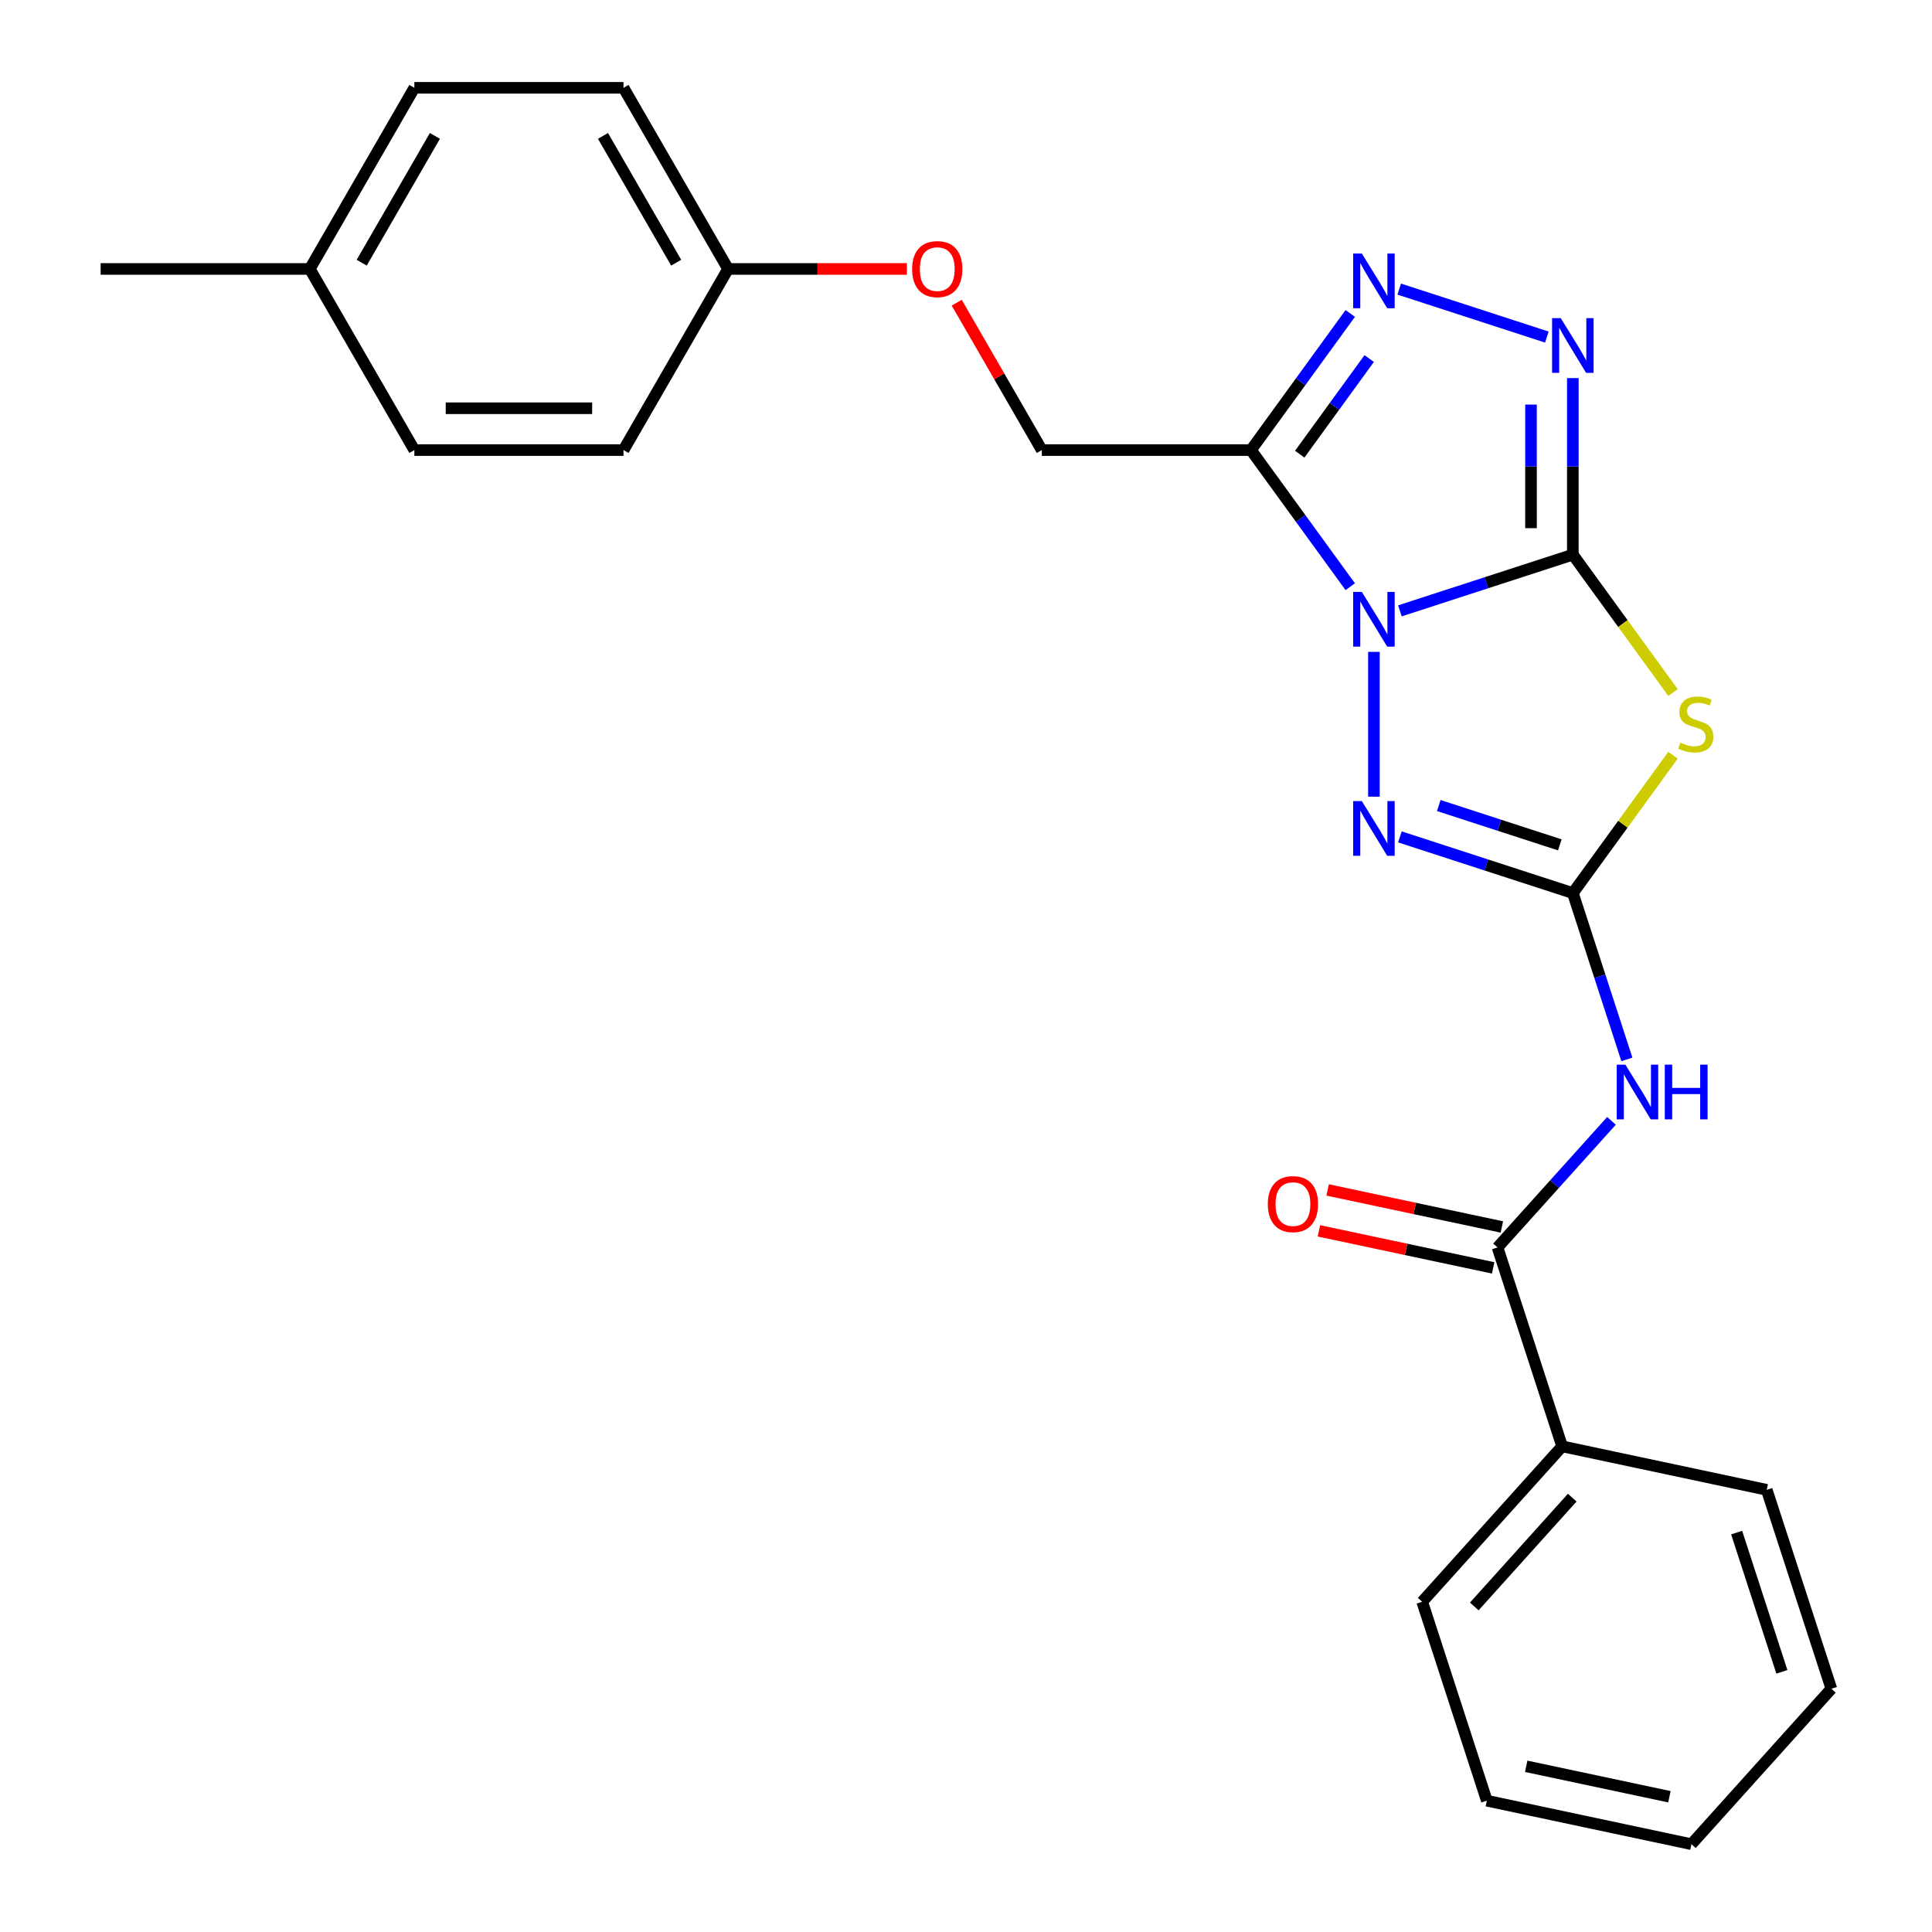 <?xml version='1.0' encoding='iso-8859-1'?>
<svg version='1.1' baseProfile='full'
              xmlns='http://www.w3.org/2000/svg'
                      xmlns:rdkit='http://www.rdkit.org/xml'
                      xmlns:xlink='http://www.w3.org/1999/xlink'
                  xml:space='preserve'
width='1000px' height='1000px' viewBox='0 0 1000 1000'>
<!-- END OF HEADER -->
<rect style='opacity:1.0;fill:#FFFFFF;stroke:none' width='1000' height='1000' x='0' y='0'> </rect>
<path class='bond-0' d='M 724.585,316.176 L 769.342,301.634' style='fill:none;fill-rule:evenodd;stroke:#0000FF;stroke-width:6px;stroke-linecap:butt;stroke-linejoin:miter;stroke-opacity:1' />
<path class='bond-0' d='M 769.342,301.634 L 814.098,287.092' style='fill:none;fill-rule:evenodd;stroke:#000000;stroke-width:6px;stroke-linecap:butt;stroke-linejoin:miter;stroke-opacity:1' />
<path class='bond-3' d='M 698.884,303.679 L 673.195,268.321' style='fill:none;fill-rule:evenodd;stroke:#0000FF;stroke-width:6px;stroke-linecap:butt;stroke-linejoin:miter;stroke-opacity:1' />
<path class='bond-3' d='M 673.195,268.321 L 647.506,232.963' style='fill:none;fill-rule:evenodd;stroke:#000000;stroke-width:6px;stroke-linecap:butt;stroke-linejoin:miter;stroke-opacity:1' />
<path class='bond-4' d='M 711.139,337.412 L 711.139,412.358' style='fill:none;fill-rule:evenodd;stroke:#0000FF;stroke-width:6px;stroke-linecap:butt;stroke-linejoin:miter;stroke-opacity:1' />
<path class='bond-2' d='M 814.098,287.092 L 840.021,322.772' style='fill:none;fill-rule:evenodd;stroke:#000000;stroke-width:6px;stroke-linecap:butt;stroke-linejoin:miter;stroke-opacity:1' />
<path class='bond-2' d='M 840.021,322.772 L 865.944,358.452' style='fill:none;fill-rule:evenodd;stroke:#CCCC00;stroke-width:6px;stroke-linecap:butt;stroke-linejoin:miter;stroke-opacity:1' />
<path class='bond-5' d='M 814.098,287.092 L 814.098,241.396' style='fill:none;fill-rule:evenodd;stroke:#000000;stroke-width:6px;stroke-linecap:butt;stroke-linejoin:miter;stroke-opacity:1' />
<path class='bond-5' d='M 814.098,241.396 L 814.098,195.7' style='fill:none;fill-rule:evenodd;stroke:#0000FF;stroke-width:6px;stroke-linecap:butt;stroke-linejoin:miter;stroke-opacity:1' />
<path class='bond-5' d='M 792.446,273.383 L 792.446,241.396' style='fill:none;fill-rule:evenodd;stroke:#000000;stroke-width:6px;stroke-linecap:butt;stroke-linejoin:miter;stroke-opacity:1' />
<path class='bond-5' d='M 792.446,241.396 L 792.446,209.409' style='fill:none;fill-rule:evenodd;stroke:#0000FF;stroke-width:6px;stroke-linecap:butt;stroke-linejoin:miter;stroke-opacity:1' />
<path class='bond-1' d='M 814.098,462.257 L 769.342,447.714' style='fill:none;fill-rule:evenodd;stroke:#000000;stroke-width:6px;stroke-linecap:butt;stroke-linejoin:miter;stroke-opacity:1' />
<path class='bond-1' d='M 769.342,447.714 L 724.585,433.172' style='fill:none;fill-rule:evenodd;stroke:#0000FF;stroke-width:6px;stroke-linecap:butt;stroke-linejoin:miter;stroke-opacity:1' />
<path class='bond-1' d='M 807.362,437.302 L 776.032,427.123' style='fill:none;fill-rule:evenodd;stroke:#000000;stroke-width:6px;stroke-linecap:butt;stroke-linejoin:miter;stroke-opacity:1' />
<path class='bond-1' d='M 776.032,427.123 L 744.703,416.943' style='fill:none;fill-rule:evenodd;stroke:#0000FF;stroke-width:6px;stroke-linecap:butt;stroke-linejoin:miter;stroke-opacity:1' />
<path class='bond-7' d='M 814.098,462.257 L 828.085,505.303' style='fill:none;fill-rule:evenodd;stroke:#000000;stroke-width:6px;stroke-linecap:butt;stroke-linejoin:miter;stroke-opacity:1' />
<path class='bond-7' d='M 828.085,505.303 L 842.071,548.35' style='fill:none;fill-rule:evenodd;stroke:#0000FF;stroke-width:6px;stroke-linecap:butt;stroke-linejoin:miter;stroke-opacity:1' />
<path class='bond-26' d='M 814.098,462.257 L 840.021,426.577' style='fill:none;fill-rule:evenodd;stroke:#000000;stroke-width:6px;stroke-linecap:butt;stroke-linejoin:miter;stroke-opacity:1' />
<path class='bond-26' d='M 840.021,426.577 L 865.944,390.897' style='fill:none;fill-rule:evenodd;stroke:#CCCC00;stroke-width:6px;stroke-linecap:butt;stroke-linejoin:miter;stroke-opacity:1' />
<path class='bond-6' d='M 647.506,232.963 L 673.195,197.605' style='fill:none;fill-rule:evenodd;stroke:#000000;stroke-width:6px;stroke-linecap:butt;stroke-linejoin:miter;stroke-opacity:1' />
<path class='bond-6' d='M 673.195,197.605 L 698.884,162.247' style='fill:none;fill-rule:evenodd;stroke:#0000FF;stroke-width:6px;stroke-linecap:butt;stroke-linejoin:miter;stroke-opacity:1' />
<path class='bond-6' d='M 672.729,235.082 L 690.712,210.331' style='fill:none;fill-rule:evenodd;stroke:#000000;stroke-width:6px;stroke-linecap:butt;stroke-linejoin:miter;stroke-opacity:1' />
<path class='bond-6' d='M 690.712,210.331 L 708.694,185.581' style='fill:none;fill-rule:evenodd;stroke:#0000FF;stroke-width:6px;stroke-linecap:butt;stroke-linejoin:miter;stroke-opacity:1' />
<path class='bond-9' d='M 647.506,232.963 L 539.248,232.963' style='fill:none;fill-rule:evenodd;stroke:#000000;stroke-width:6px;stroke-linecap:butt;stroke-linejoin:miter;stroke-opacity:1' />
<path class='bond-25' d='M 800.652,174.465 L 724.232,149.634' style='fill:none;fill-rule:evenodd;stroke:#0000FF;stroke-width:6px;stroke-linecap:butt;stroke-linejoin:miter;stroke-opacity:1' />
<path class='bond-8' d='M 834.105,580.15 L 804.609,612.909' style='fill:none;fill-rule:evenodd;stroke:#0000FF;stroke-width:6px;stroke-linecap:butt;stroke-linejoin:miter;stroke-opacity:1' />
<path class='bond-8' d='M 804.609,612.909 L 775.113,645.667' style='fill:none;fill-rule:evenodd;stroke:#000000;stroke-width:6px;stroke-linecap:butt;stroke-linejoin:miter;stroke-opacity:1' />
<path class='bond-10' d='M 777.364,635.078 L 732.271,625.493' style='fill:none;fill-rule:evenodd;stroke:#000000;stroke-width:6px;stroke-linecap:butt;stroke-linejoin:miter;stroke-opacity:1' />
<path class='bond-10' d='M 732.271,625.493 L 687.178,615.909' style='fill:none;fill-rule:evenodd;stroke:#FF0000;stroke-width:6px;stroke-linecap:butt;stroke-linejoin:miter;stroke-opacity:1' />
<path class='bond-10' d='M 772.862,656.257 L 727.769,646.672' style='fill:none;fill-rule:evenodd;stroke:#000000;stroke-width:6px;stroke-linecap:butt;stroke-linejoin:miter;stroke-opacity:1' />
<path class='bond-10' d='M 727.769,646.672 L 682.676,637.087' style='fill:none;fill-rule:evenodd;stroke:#FF0000;stroke-width:6px;stroke-linecap:butt;stroke-linejoin:miter;stroke-opacity:1' />
<path class='bond-11' d='M 775.113,645.667 L 808.566,748.627' style='fill:none;fill-rule:evenodd;stroke:#000000;stroke-width:6px;stroke-linecap:butt;stroke-linejoin:miter;stroke-opacity:1' />
<path class='bond-12' d='M 539.248,232.963 L 517.226,194.819' style='fill:none;fill-rule:evenodd;stroke:#000000;stroke-width:6px;stroke-linecap:butt;stroke-linejoin:miter;stroke-opacity:1' />
<path class='bond-12' d='M 517.226,194.819 L 495.204,156.675' style='fill:none;fill-rule:evenodd;stroke:#FF0000;stroke-width:6px;stroke-linecap:butt;stroke-linejoin:miter;stroke-opacity:1' />
<path class='bond-19' d='M 808.566,748.627 L 736.128,829.078' style='fill:none;fill-rule:evenodd;stroke:#000000;stroke-width:6px;stroke-linecap:butt;stroke-linejoin:miter;stroke-opacity:1' />
<path class='bond-19' d='M 813.791,775.182 L 763.084,831.498' style='fill:none;fill-rule:evenodd;stroke:#000000;stroke-width:6px;stroke-linecap:butt;stroke-linejoin:miter;stroke-opacity:1' />
<path class='bond-20' d='M 808.566,748.627 L 914.459,771.135' style='fill:none;fill-rule:evenodd;stroke:#000000;stroke-width:6px;stroke-linecap:butt;stroke-linejoin:miter;stroke-opacity:1' />
<path class='bond-13' d='M 469.413,139.209 L 423.137,139.209' style='fill:none;fill-rule:evenodd;stroke:#FF0000;stroke-width:6px;stroke-linecap:butt;stroke-linejoin:miter;stroke-opacity:1' />
<path class='bond-13' d='M 423.137,139.209 L 376.862,139.209' style='fill:none;fill-rule:evenodd;stroke:#000000;stroke-width:6px;stroke-linecap:butt;stroke-linejoin:miter;stroke-opacity:1' />
<path class='bond-15' d='M 376.862,139.209 L 322.733,232.963' style='fill:none;fill-rule:evenodd;stroke:#000000;stroke-width:6px;stroke-linecap:butt;stroke-linejoin:miter;stroke-opacity:1' />
<path class='bond-16' d='M 376.862,139.209 L 322.733,45.455' style='fill:none;fill-rule:evenodd;stroke:#000000;stroke-width:6px;stroke-linecap:butt;stroke-linejoin:miter;stroke-opacity:1' />
<path class='bond-16' d='M 349.991,135.971 L 312.101,70.344' style='fill:none;fill-rule:evenodd;stroke:#000000;stroke-width:6px;stroke-linecap:butt;stroke-linejoin:miter;stroke-opacity:1' />
<path class='bond-14' d='M 160.346,139.209 L 214.475,45.455' style='fill:none;fill-rule:evenodd;stroke:#000000;stroke-width:6px;stroke-linecap:butt;stroke-linejoin:miter;stroke-opacity:1' />
<path class='bond-14' d='M 187.216,135.971 L 225.106,70.343' style='fill:none;fill-rule:evenodd;stroke:#000000;stroke-width:6px;stroke-linecap:butt;stroke-linejoin:miter;stroke-opacity:1' />
<path class='bond-21' d='M 160.346,139.209 L 52.088,139.209' style='fill:none;fill-rule:evenodd;stroke:#000000;stroke-width:6px;stroke-linecap:butt;stroke-linejoin:miter;stroke-opacity:1' />
<path class='bond-27' d='M 160.346,139.209 L 214.475,232.963' style='fill:none;fill-rule:evenodd;stroke:#000000;stroke-width:6px;stroke-linecap:butt;stroke-linejoin:miter;stroke-opacity:1' />
<path class='bond-18' d='M 322.733,232.963 L 214.475,232.963' style='fill:none;fill-rule:evenodd;stroke:#000000;stroke-width:6px;stroke-linecap:butt;stroke-linejoin:miter;stroke-opacity:1' />
<path class='bond-18' d='M 306.494,211.311 L 230.713,211.311' style='fill:none;fill-rule:evenodd;stroke:#000000;stroke-width:6px;stroke-linecap:butt;stroke-linejoin:miter;stroke-opacity:1' />
<path class='bond-17' d='M 322.733,45.455 L 214.475,45.455' style='fill:none;fill-rule:evenodd;stroke:#000000;stroke-width:6px;stroke-linecap:butt;stroke-linejoin:miter;stroke-opacity:1' />
<path class='bond-22' d='M 736.128,829.078 L 769.581,932.037' style='fill:none;fill-rule:evenodd;stroke:#000000;stroke-width:6px;stroke-linecap:butt;stroke-linejoin:miter;stroke-opacity:1' />
<path class='bond-23' d='M 914.459,771.135 L 947.912,874.094' style='fill:none;fill-rule:evenodd;stroke:#000000;stroke-width:6px;stroke-linecap:butt;stroke-linejoin:miter;stroke-opacity:1' />
<path class='bond-23' d='M 898.885,793.269 L 922.302,865.341' style='fill:none;fill-rule:evenodd;stroke:#000000;stroke-width:6px;stroke-linecap:butt;stroke-linejoin:miter;stroke-opacity:1' />
<path class='bond-28' d='M 769.581,932.037 L 875.473,954.545' style='fill:none;fill-rule:evenodd;stroke:#000000;stroke-width:6px;stroke-linecap:butt;stroke-linejoin:miter;stroke-opacity:1' />
<path class='bond-28' d='M 789.967,914.235 L 864.091,929.991' style='fill:none;fill-rule:evenodd;stroke:#000000;stroke-width:6px;stroke-linecap:butt;stroke-linejoin:miter;stroke-opacity:1' />
<path class='bond-24' d='M 947.912,874.094 L 875.473,954.545' style='fill:none;fill-rule:evenodd;stroke:#000000;stroke-width:6px;stroke-linecap:butt;stroke-linejoin:miter;stroke-opacity:1' />
<path  class='atom-0' d='M 704.879 306.385
L 714.159 321.385
Q 715.079 322.865, 716.559 325.545
Q 718.039 328.225, 718.119 328.385
L 718.119 306.385
L 721.879 306.385
L 721.879 334.705
L 717.999 334.705
L 708.039 318.305
Q 706.879 316.385, 705.639 314.185
Q 704.439 311.985, 704.079 311.305
L 704.079 334.705
L 700.399 334.705
L 700.399 306.385
L 704.879 306.385
' fill='#0000FF'/>
<path  class='atom-3' d='M 869.73 384.394
Q 870.05 384.514, 871.37 385.074
Q 872.69 385.634, 874.13 385.994
Q 875.61 386.314, 877.05 386.314
Q 879.73 386.314, 881.29 385.034
Q 882.85 383.714, 882.85 381.434
Q 882.85 379.874, 882.05 378.914
Q 881.29 377.954, 880.09 377.434
Q 878.89 376.914, 876.89 376.314
Q 874.37 375.554, 872.85 374.834
Q 871.37 374.114, 870.29 372.594
Q 869.25 371.074, 869.25 368.514
Q 869.25 364.954, 871.65 362.754
Q 874.09 360.554, 878.89 360.554
Q 882.17 360.554, 885.89 362.114
L 884.97 365.194
Q 881.57 363.794, 879.01 363.794
Q 876.25 363.794, 874.73 364.954
Q 873.21 366.074, 873.25 368.034
Q 873.25 369.554, 874.01 370.474
Q 874.81 371.394, 875.93 371.914
Q 877.09 372.434, 879.01 373.034
Q 881.57 373.834, 883.09 374.634
Q 884.61 375.434, 885.69 377.074
Q 886.81 378.674, 886.81 381.434
Q 886.81 385.354, 884.17 387.474
Q 881.57 389.554, 877.21 389.554
Q 874.69 389.554, 872.77 388.994
Q 870.89 388.474, 868.65 387.554
L 869.73 384.394
' fill='#CCCC00'/>
<path  class='atom-5' d='M 704.879 414.643
L 714.159 429.643
Q 715.079 431.123, 716.559 433.803
Q 718.039 436.483, 718.119 436.643
L 718.119 414.643
L 721.879 414.643
L 721.879 442.963
L 717.999 442.963
L 708.039 426.563
Q 706.879 424.643, 705.639 422.443
Q 704.439 420.243, 704.079 419.563
L 704.079 442.963
L 700.399 442.963
L 700.399 414.643
L 704.879 414.643
' fill='#0000FF'/>
<path  class='atom-6' d='M 807.838 164.674
L 817.118 179.674
Q 818.038 181.154, 819.518 183.834
Q 820.998 186.514, 821.078 186.674
L 821.078 164.674
L 824.838 164.674
L 824.838 192.994
L 820.958 192.994
L 810.998 176.594
Q 809.838 174.674, 808.598 172.474
Q 807.398 170.274, 807.038 169.594
L 807.038 192.994
L 803.358 192.994
L 803.358 164.674
L 807.838 164.674
' fill='#0000FF'/>
<path  class='atom-7' d='M 704.879 131.22
L 714.159 146.22
Q 715.079 147.7, 716.559 150.38
Q 718.039 153.06, 718.119 153.22
L 718.119 131.22
L 721.879 131.22
L 721.879 159.54
L 717.999 159.54
L 708.039 143.14
Q 706.879 141.22, 705.639 139.02
Q 704.439 136.82, 704.079 136.14
L 704.079 159.54
L 700.399 159.54
L 700.399 131.22
L 704.879 131.22
' fill='#0000FF'/>
<path  class='atom-8' d='M 841.292 551.056
L 850.572 566.056
Q 851.492 567.536, 852.972 570.216
Q 854.452 572.896, 854.532 573.056
L 854.532 551.056
L 858.292 551.056
L 858.292 579.376
L 854.412 579.376
L 844.452 562.976
Q 843.292 561.056, 842.052 558.856
Q 840.852 556.656, 840.492 555.976
L 840.492 579.376
L 836.812 579.376
L 836.812 551.056
L 841.292 551.056
' fill='#0000FF'/>
<path  class='atom-8' d='M 861.692 551.056
L 865.532 551.056
L 865.532 563.096
L 880.012 563.096
L 880.012 551.056
L 883.852 551.056
L 883.852 579.376
L 880.012 579.376
L 880.012 566.296
L 865.532 566.296
L 865.532 579.376
L 861.692 579.376
L 861.692 551.056
' fill='#0000FF'/>
<path  class='atom-11' d='M 656.221 623.239
Q 656.221 616.439, 659.581 612.639
Q 662.941 608.839, 669.221 608.839
Q 675.501 608.839, 678.861 612.639
Q 682.221 616.439, 682.221 623.239
Q 682.221 630.119, 678.821 634.039
Q 675.421 637.919, 669.221 637.919
Q 662.981 637.919, 659.581 634.039
Q 656.221 630.159, 656.221 623.239
M 669.221 634.719
Q 673.541 634.719, 675.861 631.839
Q 678.221 628.919, 678.221 623.239
Q 678.221 617.679, 675.861 614.879
Q 673.541 612.039, 669.221 612.039
Q 664.901 612.039, 662.541 614.839
Q 660.221 617.639, 660.221 623.239
Q 660.221 628.959, 662.541 631.839
Q 664.901 634.719, 669.221 634.719
' fill='#FF0000'/>
<path  class='atom-13' d='M 472.119 139.289
Q 472.119 132.489, 475.479 128.689
Q 478.839 124.889, 485.119 124.889
Q 491.399 124.889, 494.759 128.689
Q 498.119 132.489, 498.119 139.289
Q 498.119 146.169, 494.719 150.089
Q 491.319 153.969, 485.119 153.969
Q 478.879 153.969, 475.479 150.089
Q 472.119 146.209, 472.119 139.289
M 485.119 150.769
Q 489.439 150.769, 491.759 147.889
Q 494.119 144.969, 494.119 139.289
Q 494.119 133.729, 491.759 130.929
Q 489.439 128.089, 485.119 128.089
Q 480.799 128.089, 478.439 130.889
Q 476.119 133.689, 476.119 139.289
Q 476.119 145.009, 478.439 147.889
Q 480.799 150.769, 485.119 150.769
' fill='#FF0000'/>
</svg>

